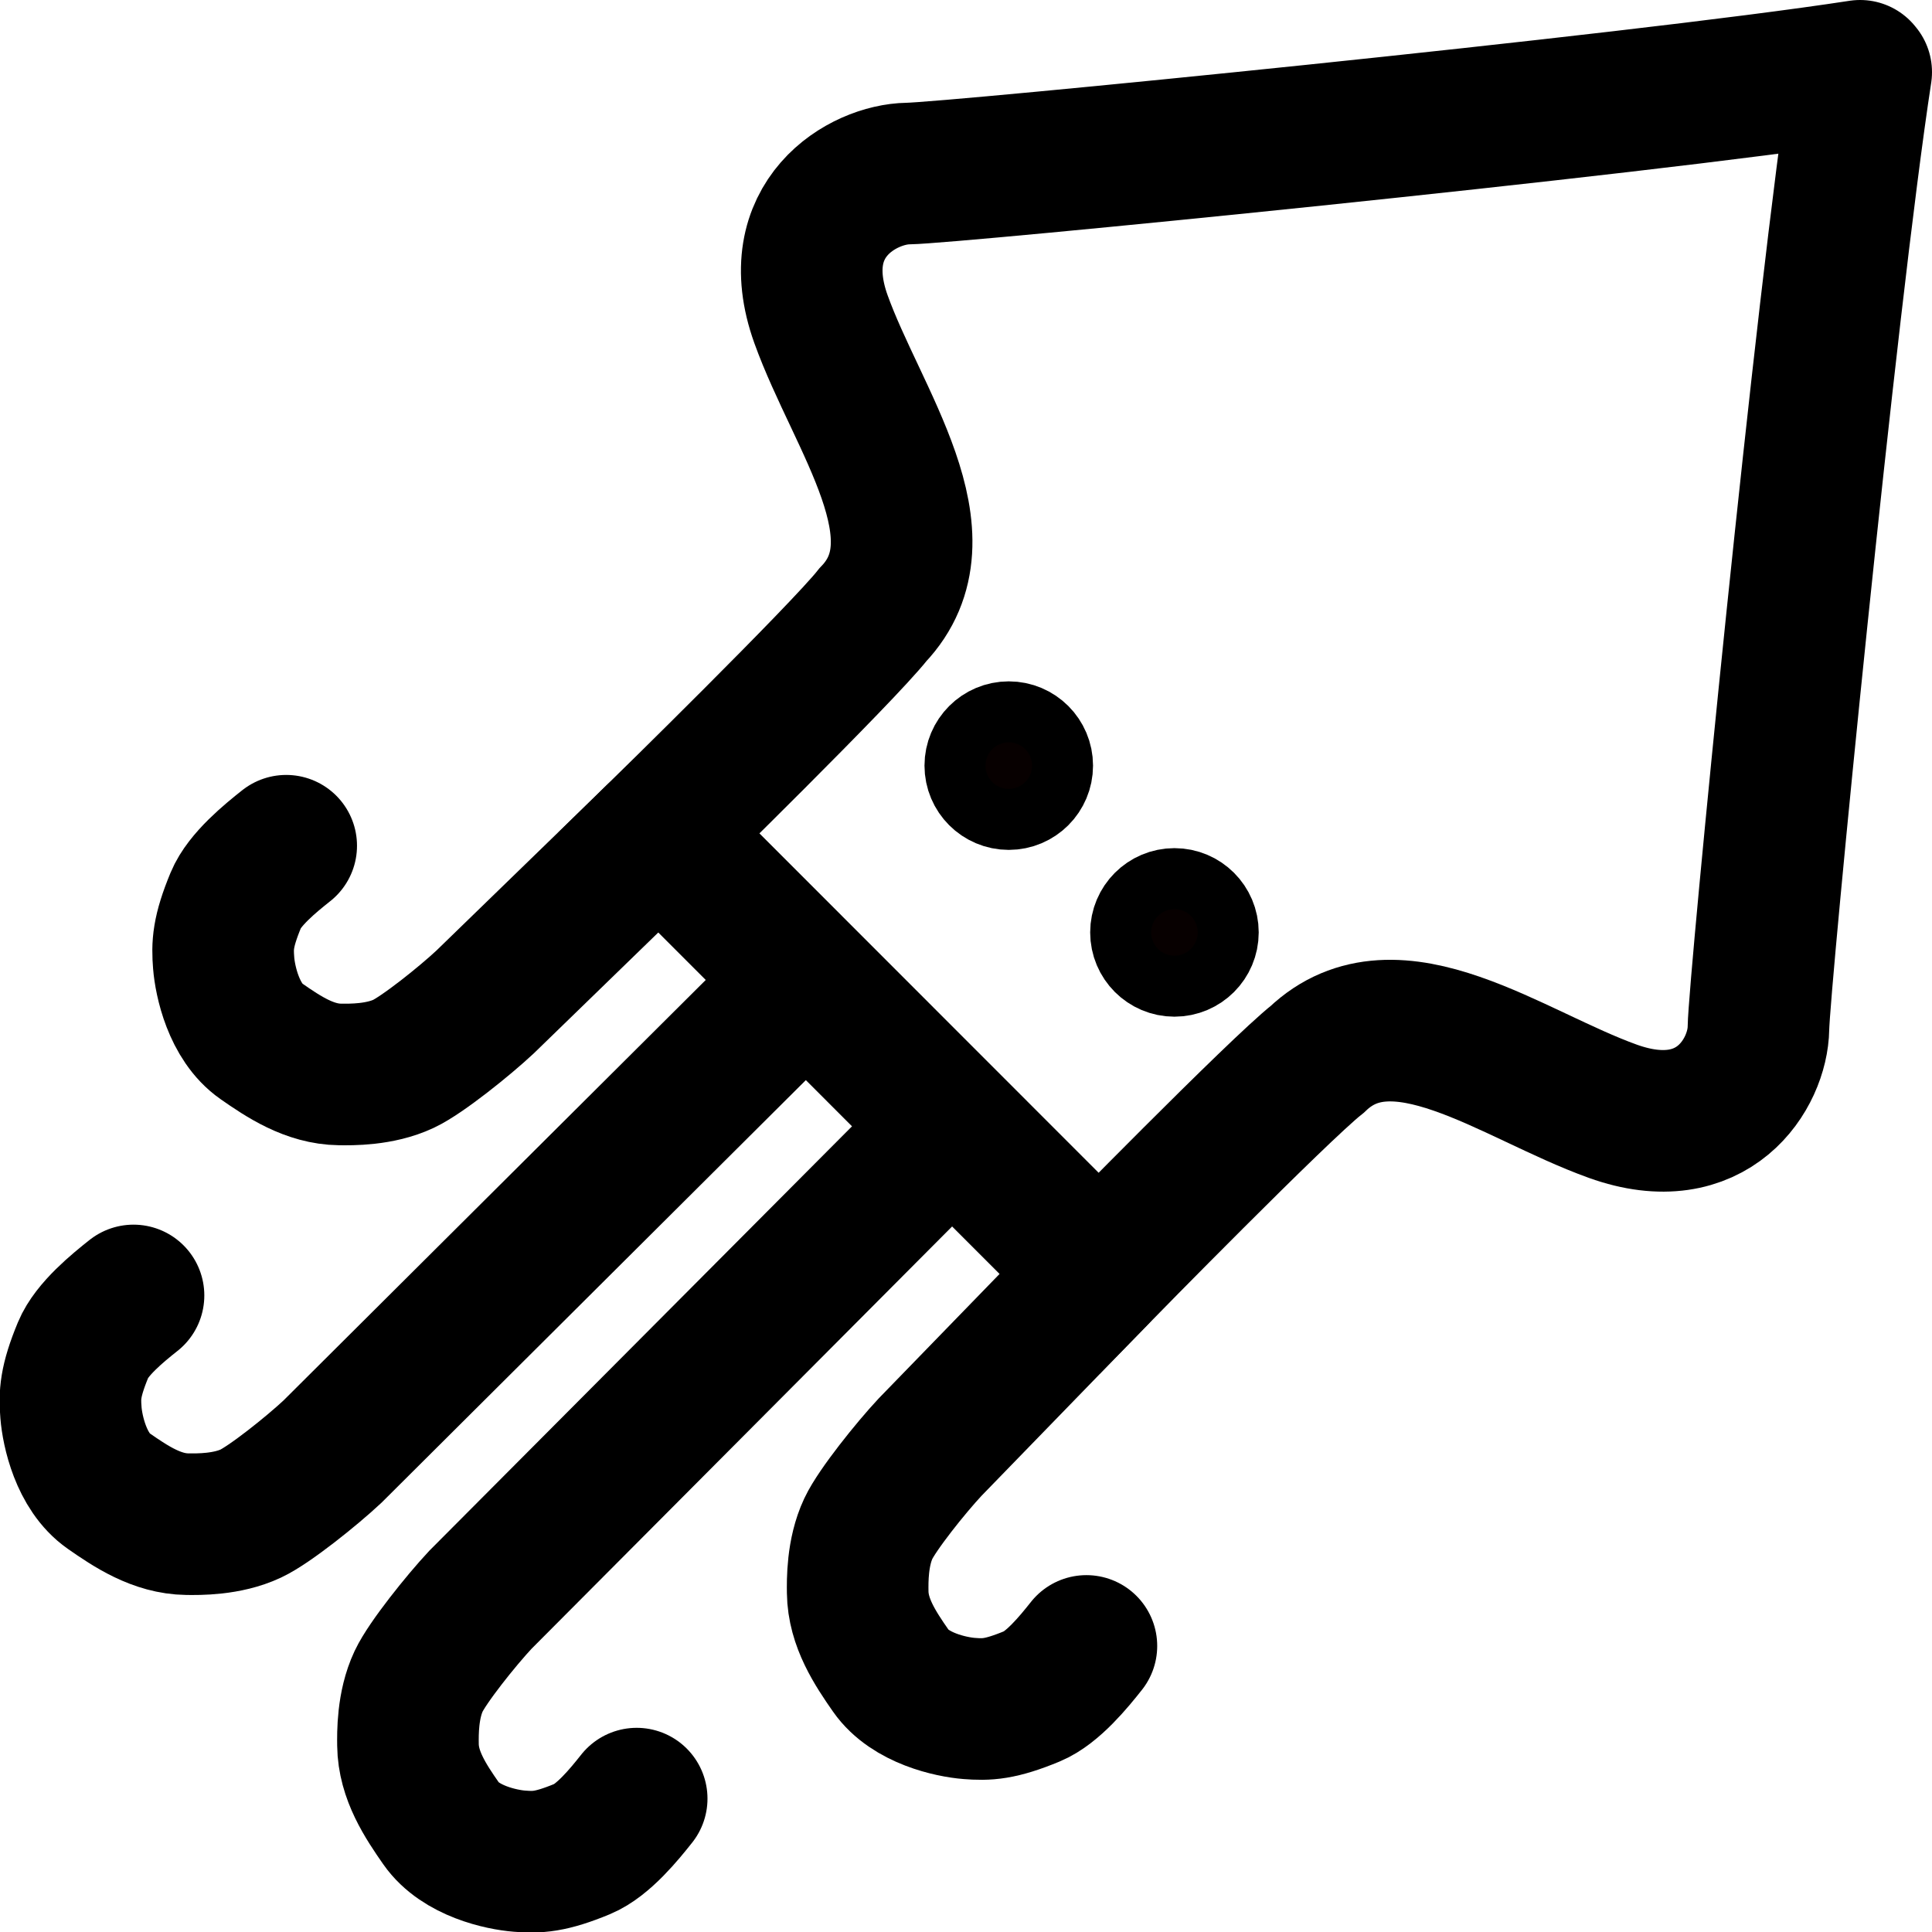 <?xml version="1.0" encoding="UTF-8" standalone="no"?>
<svg
   xmlns:dc="http://purl.org/dc/elements/1.1/"
   xmlns:cc="http://creativecommons.org/ns#"
   xmlns:rdf="http://www.w3.org/1999/02/22-rdf-syntax-ns#"
   xmlns:svg="http://www.w3.org/2000/svg"
   xmlns="http://www.w3.org/2000/svg"
   xmlns:sodipodi="http://sodipodi.sourceforge.net/DTD/sodipodi-0.dtd"
   xmlns:inkscape="http://www.inkscape.org/namespaces/inkscape"
   version="1.1"
   preserveAspectRatio="xMidYMid meet"
   viewBox="0 0 545.751 545.79"
   width="545.751"
   height="545.79"
   id="svg35"
   sodipodi:docname="logo.svg"
   inkscape:version="1.0beta2 (2b71d25, 2019-12-03)"
   inkscape:export-xdpi="175.89194"
   inkscape:export-ydpi="175.89194">
  <sodipodi:namedview
     pagecolor="#ffffff"
     bordercolor="#666666"
     inkscape:document-rotation="0"
     borderopacity="1"
     objecttolerance="10"
     gridtolerance="10"
     guidetolerance="10"
     inkscape:pageopacity="0"
     inkscape:pageshadow="2"
     inkscape:window-width="1280"
     inkscape:window-height="800"
     id="namedview37"
     showgrid="false"
     inkscape:lockguides="true"
     showguides="true"
     inkscape:guide-bbox="true"
     inkscape:zoom="0.98724402"
     inkscape:cx="272.12828"
     inkscape:cy="272.92977"
     inkscape:window-x="0"
     inkscape:window-y="0"
     inkscape:window-maximized="0"
     inkscape:current-layer="svg35"
     fit-margin-top="0"
     fit-margin-left="0"
     fit-margin-right="0"
     fit-margin-bottom="0" />
  <defs
     id="defs13">
    <path
       d="m 592.87,104.33 0.35,0.03 0.35,0.06 0.35,0.06 0.34,0.08 0.34,0.1 0.33,0.11 0.32,0.12 0.31,0.14 0.31,0.15 0.3,0.17 0.3,0.17 0.28,0.19 0.28,0.2 0.27,0.21 0.25,0.23 0.25,0.23 0.24,0.24 0.23,0.25 0.21,0.27 0.21,0.27 0.19,0.28 0.19,0.29 0.17,0.3 0.15,0.3 0.15,0.32 0.13,0.32 0.12,0.32 0.1,0.34 0.09,0.34 0.07,0.34 0.06,0.35 0.04,0.36 0.03,0.36 0.01,0.36 -0.01,0.37 -0.02,0.37 -26.16,308.77 -0.1,1.05 -0.14,1.04 -0.18,1.02 -0.21,1.02 -0.24,1 -0.27,0.99 -0.31,0.98 -0.34,0.96 -0.37,0.95 -0.39,0.93 -0.43,0.91 -0.46,0.9 -0.48,0.89 -0.52,0.86 -0.54,0.85 -0.56,0.82 -0.6,0.81 -0.62,0.79 -0.64,0.77 -0.67,0.74 -0.69,0.73 -0.71,0.7 -0.74,0.67 -0.76,0.66 -0.78,0.62 -0.8,0.61 -0.83,0.58 -0.84,0.55 -0.86,0.52 -0.88,0.5 -0.9,0.47 -0.92,0.44 -0.93,0.41 -0.95,0.38 -0.97,0.35 -0.98,0.32 -0.99,0.28 -1.01,0.26 -1.03,0.22 -1.03,0.18 -1.08,0.17 -1.08,0.15 -1.08,0.14 -1.08,0.12 -1.08,0.11 -1.08,0.09 -1.08,0.08 -1.08,0.06 -1.09,0.04 -1.08,0.03 -1.08,0.02 h -1.08 l -1.08,-0.01 -1.08,-0.03 -1.08,-0.05 -1.08,-0.06 -1.08,-0.07 -1.07,-0.09 -1.08,-0.11 -1.07,-0.11 -1.07,-0.14 -1.07,-0.15 -1.07,-0.16 -1.06,-0.18 -1.07,-0.19 -1.06,-0.21 -1.05,-0.23 -1.06,-0.23 -1.05,-0.26 -1.05,-0.26 -1.04,-0.29 -1.05,-0.29 -1.03,-0.31 -1.04,-0.33 -1.03,-0.34 -1.02,-0.36 -1.03,-0.37 -1.01,-0.38 -1.02,-0.4 -1,-0.41 -18.09,-7.58 -1.52,-0.61 -1.53,-0.56 -1.53,-0.51 -1.55,-0.47 -1.55,-0.42 -1.56,-0.37 -1.56,-0.32 -1.57,-0.28 -1.57,-0.23 -1.58,-0.19 -1.57,-0.14 -1.58,-0.09 -1.58,-0.05 h -1.57 l -1.58,0.04 -1.57,0.09 -1.56,0.13 -1.56,0.18 -1.56,0.22 -1.54,0.26 -1.54,0.31 -1.53,0.36 -1.52,0.4 -1.51,0.44 -1.5,0.48 -1.48,0.53 -1.47,0.57 -1.45,0.62 -1.44,0.65 -1.42,0.7 -1.4,0.75 -1.38,0.78 -1.37,0.82 -1.34,0.87 -1.32,0.91 -1.29,0.95 -1.27,0.99 -1.25,1.04 -1.22,1.07 -1.2,1.12 -47.62,45.79 -59.11,59.11 -0.33,0.34 -0.33,0.34 -0.32,0.36 -0.32,0.35 -0.31,0.37 -0.3,0.36 -0.29,0.38 -0.29,0.37 -0.28,0.39 -0.27,0.38 -0.27,0.39 -0.26,0.4 -0.25,0.4 -0.24,0.4 -0.24,0.41 -0.23,0.42 -0.22,0.41 -0.21,0.42 -0.21,0.43 -0.2,0.42 -0.19,0.43 -0.18,0.44 -0.18,0.43 -0.17,0.45 -0.16,0.44 -0.15,0.45 -0.14,0.44 -0.14,0.46 -0.13,0.45 -0.12,0.46 -0.11,0.46 -0.11,0.46 -0.09,0.47 -0.09,0.46 -0.08,0.47 -0.07,0.47 -0.06,0.47 -0.06,0.48 -0.04,0.47 -0.04,0.48 -0.03,0.64 v 0.64 l 0.02,0.63 0.05,0.62 0.08,0.61 0.1,0.61 0.13,0.6 0.15,0.59 0.17,0.58 0.2,0.57 0.22,0.56 0.24,0.55 0.26,0.54 0.29,0.52 0.3,0.51 0.33,0.5 0.34,0.49 0.36,0.47 0.38,0.45 0.4,0.44 0.42,0.42 0.43,0.41 0.45,0.39 0.47,0.37 0.47,0.35 0.5,0.33 0.51,0.31 0.52,0.3 0.53,0.27 0.55,0.25 0.56,0.23 0.57,0.2 0.58,0.19 0.59,0.16 0.6,0.13 0.61,0.11 0.59,0.08 h -0.01 l -0.77,0.07 -0.78,0.05 -0.78,0.03 -0.78,0.02 5.05,-0.07 h -0.64 l -0.63,-0.04 -0.63,-0.06 h -0.03 l 0.76,-0.08 0.77,-0.1 0.77,-0.11 0.76,-0.12 0.76,-0.14 0.75,-0.16 0.75,-0.17 0.75,-0.19 0.74,-0.2 0.74,-0.21 0.73,-0.23 0.73,-0.25 0.72,-0.26 0.72,-0.27 0.71,-0.29 0.7,-0.3 0.7,-0.31 0.69,-0.33 0.69,-0.34 0.68,-0.36 0.67,-0.37 0.67,-0.38 0.65,-0.4 0.65,-0.41 0.64,-0.43 0.64,-0.43 0.62,-0.45 0.62,-0.46 0.61,-0.48 0.6,-0.49 0.59,-0.5 0.58,-0.51 0.57,-0.53 0.57,-0.54 0.55,-0.55 0.54,-0.56 2.93,-3.11 0.47,-0.48 0.47,-0.47 0.48,-0.47 0.49,-0.45 0.5,-0.44 0.5,-0.43 0.51,-0.43 0.52,-0.41 0.53,-0.4 0.53,-0.39 0.54,-0.38 0.55,-0.37 0.55,-0.36 0.56,-0.35 0.57,-0.33 0.57,-0.33 0.58,-0.31 0.59,-0.31 0.58,-0.29 0.6,-0.28 0.6,-0.27 0.61,-0.26 0.61,-0.25 0.61,-0.24 0.62,-0.22 0.62,-0.21 0.63,-0.2 0.63,-0.19 0.64,-0.18 0.64,-0.16 0.64,-0.16 0.65,-0.14 0.65,-0.13 0.65,-0.11 0.66,-0.1 0.66,-0.1 0.66,-0.07 0.67,-0.07 h 0.04 l -0.31,-0.01 -0.38,0.02 1.98,-0.1 -0.67,0.04 -0.62,0.05 h 0.07 l 0.38,0.01 0.37,0.03 0.37,0.04 0.37,0.06 0.36,0.07 0.36,0.08 0.35,0.1 0.35,0.1 0.35,0.12 0.33,0.13 0.34,0.15 0.32,0.15 0.32,0.17 0.32,0.17 0.31,0.19 0.3,0.2 0.29,0.21 0.28,0.22 0.28,0.22 0.27,0.24 0.26,0.25 0.25,0.26 0.25,0.26 0.23,0.28 0.23,0.28 0.21,0.29 0.21,0.3 0.19,0.31 0.18,0.31 0.18,0.33 0.16,0.33 0.15,0.33 0.14,0.35 0.12,0.35 0.11,0.36 0.11,0.36 0.08,0.37 0.08,0.37 0.92,5.14 0.06,0.35 0.06,0.36 0.04,0.36 0.03,0.36 0.03,0.36 0.01,0.36 0.01,0.36 v 0.36 l -0.01,0.35 -0.02,0.36 -0.03,0.35 -0.03,0.36 -0.05,0.35 -0.05,0.35 -0.06,0.35 -0.07,0.35 -0.08,0.35 -0.08,0.34 -0.1,0.34 -0.1,0.34 -0.11,0.34 -0.12,0.33 -0.12,0.33 -0.14,0.33 -0.14,0.32 -0.15,0.33 -0.15,0.31 -0.17,0.32 -0.17,0.31 -0.18,0.31 -0.19,0.3 -0.19,0.3 -0.21,0.29 -0.21,0.29 -0.22,0.29 -0.22,0.28 -0.23,0.28 -0.24,0.27 -0.25,0.26 -0.25,0.26 -2.8,2.8 -0.89,0.87 -0.9,0.85 -0.91,0.83 -0.93,0.81 -0.95,0.8 -0.95,0.77 -0.97,0.76 -0.99,0.73 -0.99,0.72 -1.01,0.69 -1.02,0.68 -1.03,0.65 -1.05,0.64 -1.05,0.61 -1.07,0.6 -1.08,0.57 -1.08,0.56 -1.1,0.53 -1.11,0.51 -1.11,0.49 -1.13,0.47 -1.13,0.45 -1.14,0.43 -1.15,0.4 -1.16,0.39 -1.17,0.36 -1.17,0.34 -1.18,0.31 -1.19,0.3 -1.19,0.27 -1.2,0.25 -1.21,0.23 -1.21,0.21 -1.21,0.18 -1.22,0.16 -1.23,0.13 -1.22,0.12 -1.24,0.09 -1.23,0.06 -1.24,0.04 -25.71,0.63 -0.87,0.01 -0.86,-0.04 -0.85,-0.06 -0.84,-0.1 -0.83,-0.13 -0.83,-0.16 -0.8,-0.2 -0.8,-0.22 -0.78,-0.26 -0.78,-0.29 -0.75,-0.31 -0.74,-0.34 -0.73,-0.37 -0.71,-0.4 -0.69,-0.42 -0.68,-0.45 -0.65,-0.47 -0.64,-0.5 -0.62,-0.52 -0.59,-0.54 -0.58,-0.57 -0.56,-0.59 -0.53,-0.61 -0.51,-0.63 -0.48,-0.65 -0.46,-0.66 -0.44,-0.69 -0.41,-0.71 -0.38,-0.72 -0.35,-0.73 -0.33,-0.76 -0.3,-0.77 -0.27,-0.78 -0.24,-0.8 -0.21,-0.81 -0.17,-0.82 -0.15,-0.83 -0.11,-0.85 -0.08,-0.86 -0.04,-0.86 -0.57,-18.33 -0.03,-1.4 v -1.4 l 0.03,-1.39 0.06,-1.39 0.08,-1.39 0.12,-1.38 0.14,-1.38 0.17,-1.38 0.2,-1.36 0.22,-1.36 0.25,-1.36 0.28,-1.35 0.31,-1.34 0.34,-1.34 0.36,-1.32 0.39,-1.32 0.41,-1.31 0.44,-1.3 0.47,-1.29 0.49,-1.28 0.52,-1.27 0.54,-1.26 0.57,-1.25 0.6,-1.24 0.62,-1.23 0.64,-1.21 0.67,-1.2 0.7,-1.19 0.72,-1.18 0.74,-1.16 0.77,-1.14 0.79,-1.14 0.82,-1.11 0.84,-1.1 0.86,-1.09 0.89,-1.07 0.91,-1.05 0.94,-1.04 0.95,-1.02 0.98,-1 27.38,-27.37 -23.34,-23.33 -123.39,122.08 -0.47,0.47 -0.46,0.48 -0.45,0.5 -0.44,0.5 -0.43,0.5 -0.42,0.52 -0.4,0.52 -0.4,0.53 -0.39,0.53 -0.37,0.55 -0.37,0.55 -0.35,0.55 -0.35,0.56 -0.33,0.57 -0.32,0.58 -0.31,0.58 -0.29,0.58 -0.29,0.6 -0.28,0.59 -0.26,0.6 -0.25,0.61 -0.24,0.61 -0.23,0.62 -0.21,0.62 -0.21,0.62 -0.19,0.63 -0.18,0.64 -0.17,0.63 -0.15,0.64 -0.15,0.65 -0.13,0.65 -0.12,0.65 -0.1,0.65 -0.1,0.65 -0.08,0.66 -0.07,0.66 -0.05,0.67 -0.04,0.66 -0.02,0.39 0.02,0.41 0.04,0.49 0.06,0.49 0.08,0.47 0.1,0.48 0.11,0.46 0.13,0.46 0.15,0.45 0.17,0.44 0.18,0.44 0.2,0.42 0.22,0.42 0.23,0.41 0.24,0.39 0.26,0.39 0.27,0.38 0.29,0.37 0.3,0.35 0.31,0.35 0.33,0.33 0.34,0.32 0.35,0.3 0.36,0.3 0.37,0.28 0.38,0.26 0.4,0.26 0.4,0.23 0.42,0.22 0.42,0.21 0.43,0.19 0.45,0.18 0.45,0.15 0.45,0.14 0.47,0.13 0.47,0.1 0.43,0.08 h -0.1 l -0.85,0.02 -0.85,-0.01 -0.85,-0.02 4.17,0.17 -0.49,-0.03 -0.49,-0.05 -0.49,-0.07 -0.05,-0.01 0.74,-0.03 0.84,-0.05 0.84,-0.07 0.84,-0.09 0.83,-0.11 0.83,-0.13 0.82,-0.15 0.82,-0.16 0.82,-0.18 0.81,-0.2 0.8,-0.22 0.8,-0.24 0.79,-0.25 0.79,-0.28 0.78,-0.29 0.77,-0.3 0.77,-0.33 0.75,-0.34 0.75,-0.36 0.75,-0.37 0.73,-0.4 0.73,-0.4 0.71,-0.43 0.71,-0.44 0.7,-0.46 0.68,-0.47 0.68,-0.49 0.67,-0.51 0.65,-0.52 0.65,-0.54 0.63,-0.55 0.63,-0.57 0.61,-0.58 0.59,-0.6 0.59,-0.61 0.57,-0.63 0.56,-0.64 1.78,-2.09 0.14,-0.15 0.13,-0.15 0.14,-0.15 0.15,-0.14 0.14,-0.13 0.15,-0.14 0.15,-0.13 0.16,-0.12 0.15,-0.13 0.16,-0.11 0.17,-0.12 0.16,-0.11 0.17,-0.1 0.17,-0.11 0.17,-0.09 0.17,-0.1 0.18,-0.09 0.18,-0.08 0.18,-0.08 0.18,-0.08 0.18,-0.07 0.19,-0.07 0.19,-0.06 0.18,-0.06 0.19,-0.06 0.19,-0.05 0.2,-0.04 0.19,-0.05 0.2,-0.03 0.19,-0.03 0.2,-0.03 0.2,-0.02 0.19,-0.02 0.2,-0.02 h 0.2 l 0.2,-0.01 h 0.21 l 0.2,0.01 0.2,0.01 0.2,0.02 3.21,0.29 0.53,0.05 0.52,0.08 0.51,0.09 0.51,0.11 0.51,0.12 0.49,0.14 0.5,0.15 0.48,0.18 0.48,0.18 0.47,0.2 0.46,0.22 0.45,0.23 0.44,0.24 0.44,0.26 0.43,0.27 0.42,0.28 0.4,0.3 0.4,0.31 0.39,0.32 0.38,0.34 0.36,0.34 0.36,0.36 0.34,0.37 0.33,0.38 0.32,0.39 0.31,0.4 0.29,0.41 0.29,0.43 0.26,0.43 0.26,0.44 0.24,0.45 0.23,0.46 0.21,0.46 0.2,0.48 0.18,0.48 0.17,0.49 0.15,0.5 0.13,0.51 0.12,0.51 0.11,0.52 0.38,2.14 0.06,0.36 0.05,0.36 0.05,0.36 0.03,0.37 0.03,0.36 0.02,0.36 0.01,0.36 v 0.36 l -0.01,0.36 -0.01,0.36 -0.03,0.35 -0.03,0.36 -0.04,0.36 -0.05,0.35 -0.05,0.35 -0.07,0.35 -0.07,0.35 -0.08,0.35 -0.09,0.35 -0.09,0.34 -0.11,0.34 -0.11,0.34 -0.12,0.34 -0.12,0.33 -0.14,0.33 -0.14,0.33 -0.15,0.32 -0.16,0.32 -0.16,0.32 -0.18,0.32 -0.17,0.31 -0.19,0.3 -0.2,0.31 -0.2,0.3 -0.21,0.29 -0.21,0.29 -0.23,0.29 -0.23,0.28 -0.24,0.27 -0.24,0.28 -0.57,0.6 -0.58,0.59 -0.59,0.58 -0.59,0.56 -0.61,0.55 -0.62,0.54 -0.63,0.53 -0.64,0.51 -0.65,0.5 -0.66,0.49 -0.66,0.47 -0.68,0.46 -0.68,0.44 -0.69,0.43 -0.7,0.42 -0.71,0.41 -0.71,0.39 -0.72,0.37 -0.73,0.36 -0.73,0.35 -0.75,0.33 -0.75,0.32 -0.75,0.3 -0.76,0.29 -0.77,0.27 -0.77,0.26 -0.78,0.24 -0.78,0.23 -0.79,0.22 -0.79,0.19 -0.8,0.19 -0.8,0.16 -0.8,0.15 -0.81,0.14 -0.81,0.12 -0.82,0.1 -0.82,0.09 -0.82,0.07 -0.82,0.05 -0.83,0.04 -12.95,0.47 -1.64,0.03 -1.62,-0.03 -1.61,-0.09 -1.59,-0.15 -1.58,-0.2 -1.57,-0.26 -1.54,-0.31 -1.53,-0.37 -1.51,-0.42 -1.49,-0.47 -1.47,-0.53 -1.44,-0.57 -1.42,-0.63 -1.4,-0.67 -1.36,-0.72 -1.34,-0.76 -1.32,-0.81 -1.28,-0.86 -1.25,-0.9 -1.22,-0.94 -1.18,-0.99 -1.15,-1.02 -1.11,-1.06 -1.08,-1.11 -1.04,-1.14 -1,-1.18 -0.96,-1.21 -0.91,-1.25 -0.88,-1.29 -0.83,-1.32 -0.78,-1.35 -0.74,-1.38 -0.69,-1.41 -0.65,-1.44 -0.59,-1.48 -0.54,-1.49 -0.49,-1.53 -0.44,-1.55 -0.38,-1.58 -0.32,-1.6 -0.93,-4.99 -0.18,-1.06 -0.16,-1.07 -0.13,-1.07 -0.1,-1.06 -0.08,-1.07 -0.05,-1.06 -0.03,-1.07 v -1.06 l 0.03,-1.06 0.05,-1.06 0.07,-1.05 0.11,-1.05 0.12,-1.05 0.15,-1.04 0.18,-1.04 0.2,-1.04 0.22,-1.02 0.25,-1.03 0.28,-1.01 0.29,-1.01 0.33,-1 0.34,-0.99 0.37,-0.99 0.39,-0.97 0.42,-0.97 0.44,-0.96 0.46,-0.95 0.48,-0.93 0.51,-0.93 0.53,-0.91 0.56,-0.91 0.57,-0.89 0.6,-0.87 0.62,-0.87 0.64,-0.85 0.67,-0.84 0.68,-0.82 0.71,-0.81 0.73,-0.79 0.75,-0.78 124.51,-125.76 -22.62,-22.63 -113.8,113.8 -1.09,1.07 -1.12,1.04 -1.13,1.02 -1.15,0.99 -1.17,0.96 -1.18,0.94 -1.21,0.91 -1.22,0.88 -1.24,0.86 -1.26,0.83 -1.27,0.8 -1.29,0.78 -1.3,0.74 -1.31,0.72 -1.33,0.69 -1.35,0.67 -1.35,0.63 -1.37,0.6 -1.38,0.58 -1.4,0.55 -1.4,0.51 -1.41,0.49 -1.43,0.46 -1.43,0.43 -1.45,0.4 -1.45,0.37 -1.46,0.33 -1.47,0.31 -1.48,0.28 -1.48,0.25 -1.49,0.21 -1.49,0.18 -1.5,0.16 -1.51,0.12 -1.51,0.09 -1.52,0.05 -1.51,0.03 -1.53,-0.01 -1.52,-0.04 -1.53,-0.07 -1.54,-0.12 -1.52,-0.16 -1.52,-0.22 -1.49,-0.26 -1.48,-0.31 -1.47,-0.35 -1.45,-0.41 -1.43,-0.45 -1.41,-0.49 -1.39,-0.54 -1.36,-0.57 -1.35,-0.63 -1.32,-0.66 -1.3,-0.7 -1.28,-0.75 -1.25,-0.78 -1.22,-0.82 -1.19,-0.86 -1.17,-0.9 -1.14,-0.93 -1.11,-0.97 -1.07,-1.01 -1.05,-1.03 -1.01,-1.07 -0.98,-1.11 -0.94,-1.13 -0.91,-1.17 -0.87,-1.19 -0.83,-1.23 -0.8,-1.25 -0.76,-1.29 -0.72,-1.31 -0.67,-1.33 -0.64,-1.36 -0.59,-1.39 -0.55,-1.41 -0.51,-1.44 -0.46,-1.45 -0.41,-1.48 -0.37,-1.5 -0.62,-2.75 -0.21,-0.98 -0.19,-0.99 -0.16,-0.99 -0.14,-0.99 -0.12,-0.99 -0.09,-0.99 -0.07,-0.99 -0.04,-0.99 -0.02,-0.99 v -0.99 l 0.02,-0.99 0.05,-0.98 0.07,-0.99 0.1,-0.98 0.11,-0.97 0.14,-0.98 0.16,-0.97 0.19,-0.96 0.2,-0.96 0.23,-0.96 0.25,-0.94 0.28,-0.95 0.29,-0.93 0.32,-0.93 0.34,-0.93 0.36,-0.91 0.38,-0.91 0.4,-0.9 0.42,-0.89 0.45,-0.88 0.47,-0.87 0.48,-0.86 0.51,-0.86 0.53,-0.84 0.55,-0.83 0.57,-0.81 0.6,-0.81 0.61,-0.79 0.63,-0.78 0.65,-0.77 8.37,-9.61 0.3,-0.33 0.3,-0.33 0.31,-0.31 0.32,-0.31 0.32,-0.29 0.33,-0.29 0.33,-0.28 0.34,-0.27 0.35,-0.27 0.35,-0.25 0.36,-0.25 0.37,-0.23 0.36,-0.23 0.38,-0.22 0.38,-0.21 0.38,-0.2 0.39,-0.19 0.39,-0.18 0.4,-0.17 0.4,-0.16 0.4,-0.15 0.41,-0.15 0.41,-0.13 0.41,-0.13 0.42,-0.11 0.42,-0.1 0.42,-0.1 0.42,-0.08 0.43,-0.07 0.43,-0.07 0.43,-0.05 0.43,-0.04 0.44,-0.04 0.44,-0.02 0.43,-0.01 h 0.44 l 0.44,0.01 0.44,0.02 0.44,0.03 0.44,0.04 1.43,0.15 0.39,0.05 0.4,0.06 0.39,0.08 0.39,0.08 0.38,0.1 0.37,0.11 0.37,0.12 0.37,0.14 0.36,0.14 0.36,0.16 0.35,0.16 0.34,0.18 0.34,0.19 0.33,0.2 0.32,0.2 0.31,0.22 0.31,0.23 0.31,0.24 0.29,0.24 0.29,0.26 0.27,0.26 0.27,0.27 0.26,0.28 0.26,0.29 0.24,0.3 0.23,0.3 0.23,0.31 0.21,0.32 0.21,0.33 0.19,0.33 0.19,0.34 0.17,0.35 0.17,0.36 0.15,0.36 0.14,0.36 0.13,0.37 0.12,0.38 0.11,0.38 0.09,0.39 0.09,0.39 0.12,0.64 0.1,0.59 0.1,0.58 0.07,0.59 0.07,0.58 0.05,0.59 0.03,0.59 0.02,0.58 0.01,0.59 -0.01,0.58 -0.02,0.58 -0.04,0.58 -0.04,0.58 -0.07,0.58 -0.07,0.57 -0.09,0.58 -0.1,0.57 -0.12,0.57 -0.13,0.56 -0.14,0.56 -0.16,0.56 -0.16,0.55 -0.19,0.55 -0.19,0.55 -0.21,0.54 -0.22,0.53 -0.23,0.53 -0.25,0.53 -0.25,0.52 -0.28,0.51 -0.28,0.51 -0.29,0.51 -0.31,0.49 -0.32,0.49 -0.33,0.48 -0.35,0.48 -0.35,0.47 -0.37,0.46 -0.38,0.45 -0.39,0.44 -0.41,0.44 -9.83,10.37 -0.33,0.36 -0.32,0.36 -0.3,0.38 -0.3,0.38 -0.29,0.38 -0.27,0.4 -0.26,0.4 -0.25,0.4 -0.24,0.41 -0.23,0.42 -0.22,0.42 -0.2,0.43 -0.19,0.43 -0.19,0.44 -0.16,0.44 -0.16,0.45 -0.15,0.45 -0.13,0.45 -0.12,0.45 -0.11,0.46 -0.09,0.46 -0.09,0.47 -0.07,0.46 -0.06,0.47 -0.04,0.47 -0.04,0.47 -0.02,0.48 -0.01,0.47 0.01,0.47 0.01,0.48 0.03,0.47 0.05,0.48 0.05,0.47 0.07,0.47 0.08,0.48 0.1,0.47 0.11,0.47 0.12,0.47 0.13,0.46 0.15,0.47 0.44,1.33 0.12,0.32 0.12,0.32 0.14,0.3 0.15,0.3 0.16,0.3 0.16,0.28 0.18,0.28 0.19,0.26 0.2,0.26 0.2,0.26 0.22,0.24 0.22,0.23 0.23,0.23 0.24,0.21 0.25,0.21 0.25,0.2 0.26,0.18 0.27,0.18 0.27,0.17 0.28,0.16 0.28,0.14 0.29,0.14 0.3,0.12 0.29,0.12 0.31,0.1 0.31,0.1 0.31,0.08 0.31,0.07 0.32,0.05 0.32,0.05 0.32,0.04 0.33,0.02 0.33,0.01 0.32,-0.01 0.33,-0.01 0.34,-0.03 0.33,-0.04 0.33,-0.05 0.2,-0.04 0.45,-0.13 0.87,-0.26 0.87,-0.28 0.86,-0.28 0.86,-0.3 0.85,-0.3 0.85,-0.32 0.85,-0.33 0.84,-0.34 0.83,-0.35 0.83,-0.36 0.83,-0.37 0.82,-0.39 0.81,-0.39 0.81,-0.4 0.8,-0.42 0.8,-0.42 0.8,-0.44 0.78,-0.44 0.78,-0.46 0.78,-0.47 0.77,-0.47 0.76,-0.49 0.75,-0.5 0.75,-0.5 0.75,-0.52 0.73,-0.53 0.73,-0.53 0.72,-0.55 0.72,-0.55 0.71,-0.57 0.7,-0.57 0.7,-0.59 0.68,-0.59 0.68,-0.6 0.67,-0.62 0.67,-0.62 0.66,-0.63 0.64,-0.64 119.46,-119.46 -22.27,-22.27 -21.85,21.85 -1.09,1.06 -1.1,1.04 -1.12,1.02 -1.14,0.99 -1.15,0.97 -1.18,0.94 -1.18,0.92 -1.21,0.9 -1.22,0.87 -1.24,0.84 -1.25,0.83 -1.26,0.79 -1.28,0.77 -1.3,0.75 -1.31,0.72 -1.32,0.7 -1.33,0.67 -1.34,0.64 -1.36,0.62 -1.37,0.59 -1.38,0.56 -1.39,0.54 -1.4,0.51 -1.41,0.48 -1.42,0.46 -1.43,0.43 -1.44,0.4 -1.45,0.37 -1.45,0.35 -1.47,0.32 -1.47,0.29 -1.47,0.26 -1.49,0.24 -1.48,0.2 -1.5,0.18 -1.5,0.15 -1.5,0.11 -1.51,0.09 -1.52,0.06 -1.51,0.03 -17.47,0.18 -0.91,-0.01 -0.9,-0.04 -0.9,-0.07 -0.88,-0.1 -0.88,-0.13 -0.87,-0.16 -0.86,-0.19 -0.85,-0.22 -0.84,-0.25 -0.82,-0.28 -0.82,-0.3 -0.8,-0.33 -0.78,-0.36 -0.78,-0.38 -0.76,-0.41 -0.74,-0.44 -0.73,-0.46 -0.71,-0.48 -0.69,-0.5 -0.68,-0.53 -0.66,-0.56 -0.64,-0.57 -0.62,-0.59 -0.6,-0.62 -0.58,-0.64 -0.56,-0.66 -0.53,-0.67 -0.52,-0.7 -0.49,-0.71 -0.47,-0.74 -0.44,-0.75 -0.42,-0.76 -0.39,-0.79 -0.36,-0.8 -0.34,-0.81 -0.31,-0.84 -0.29,-0.84 -0.25,-0.86 -0.23,-0.88 -0.19,-0.88 -4.99,-24.63 -0.14,-0.75 -0.12,-0.76 -0.11,-0.75 -0.08,-0.75 -0.07,-0.75 -0.04,-0.76 -0.03,-0.75 -0.01,-0.75 0.01,-0.75 0.02,-0.74 0.05,-0.75 0.06,-0.74 0.08,-0.74 0.1,-0.74 0.12,-0.74 0.14,-0.73 0.15,-0.72 0.17,-0.73 0.19,-0.72 0.2,-0.71 0.23,-0.71 0.24,-0.7 0.26,-0.7 0.27,-0.69 0.29,-0.68 0.31,-0.68 0.32,-0.67 0.35,-0.66 0.35,-0.65 0.38,-0.65 0.39,-0.64 0.41,-0.63 0.42,-0.62 0.44,-0.61 0.45,-0.6 0.47,-0.59 0.49,-0.58 0.5,-0.57 0.52,-0.56 0.53,-0.54 17.37,-17.37 0.41,-0.4 0.42,-0.39 0.42,-0.37 0.43,-0.37 0.44,-0.35 0.45,-0.35 0.45,-0.33 0.46,-0.32 0.47,-0.31 0.47,-0.3 0.48,-0.28 0.49,-0.28 0.49,-0.26 0.49,-0.25 0.51,-0.24 0.5,-0.23 0.52,-0.21 0.51,-0.21 0.53,-0.19 0.52,-0.18 0.53,-0.16 0.53,-0.16 0.54,-0.14 0.54,-0.13 0.55,-0.12 0.54,-0.1 0.55,-0.09 0.55,-0.08 0.56,-0.07 0.55,-0.05 0.56,-0.04 0.56,-0.03 0.56,-0.02 h 0.56 l 0.57,0.01 0.56,0.03 0.56,0.04 0.57,0.05 0.1,0.02 0.46,0.11 0.46,0.13 0.46,0.14 0.44,0.16 0.44,0.17 0.44,0.18 0.42,0.2 0.42,0.21 0.41,0.22 0.4,0.24 0.39,0.24 0.38,0.27 0.37,0.27 0.37,0.28 0.35,0.3 0.35,0.3 0.33,0.32 0.32,0.33 0.32,0.34 0.3,0.35 0.29,0.35 0.28,0.37 0.27,0.38 0.25,0.38 0.25,0.4 0.23,0.4 0.22,0.41 0.2,0.42 0.19,0.42 0.18,0.44 0.16,0.44 0.15,0.44 0.14,0.45 0.12,0.46 0.11,0.47 0.06,0.32 0.01,0.17 0.01,0.54 v 0.54 l -0.01,0.54 -0.02,0.53 -0.03,0.54 -0.04,0.53 -0.06,0.53 -0.07,0.53 -0.08,0.53 -0.09,0.53 -0.11,0.52 -0.11,0.52 -0.13,0.52 -0.14,0.51 -0.14,0.51 -0.16,0.51 -0.18,0.5 -0.18,0.5 -0.19,0.5 -0.21,0.49 -0.21,0.49 -0.23,0.48 -0.24,0.47 -0.24,0.48 -0.26,0.46 -0.27,0.46 -0.28,0.46 -0.29,0.45 -0.3,0.44 -0.31,0.44 -0.32,0.43 -0.33,0.43 -0.34,0.42 -0.35,0.41 -0.36,0.4 -0.37,0.4 -0.38,0.39 -10.25,10.24 -0.54,0.55 -0.52,0.56 -0.51,0.57 -0.5,0.57 -0.49,0.59 -0.48,0.59 -0.46,0.6 -0.45,0.61 -0.43,0.62 -0.43,0.63 -0.41,0.63 -0.4,0.65 -0.38,0.65 -0.37,0.65 -0.36,0.67 -0.34,0.67 -0.33,0.67 -0.32,0.69 -0.3,0.68 -0.29,0.7 -0.28,0.7 -0.26,0.71 -0.25,0.71 -0.23,0.71 -0.22,0.72 -0.21,0.73 -0.19,0.73 -0.17,0.73 -0.17,0.74 -0.14,0.74 -0.14,0.75 -0.11,0.75 -0.11,0.75 -0.08,0.75 -0.08,0.76 -0.05,0.76 -0.05,0.76 -0.02,0.76 -0.01,0.77 v 0.76 l 0.01,0.3 0.02,0.29 0.03,0.29 0.05,0.29 0.05,0.28 0.06,0.28 0.08,0.27 0.08,0.27 0.09,0.27 0.1,0.26 0.12,0.26 0.12,0.25 0.13,0.24 0.13,0.25 0.15,0.23 0.16,0.23 0.16,0.23 0.17,0.21 0.18,0.22 0.18,0.2 0.2,0.2 0.2,0.19 0.2,0.18 0.22,0.18 0.22,0.17 0.22,0.16 0.24,0.15 0.24,0.15 0.24,0.13 0.25,0.13 0.25,0.12 0.26,0.11 0.27,0.1 0.27,0.09 0.27,0.08 0.28,0.07 0.28,0.06 0.19,0.03 0.51,0.02 1.08,0.02 h 1.09 l 1.08,-0.03 1.08,-0.05 1.07,-0.07 1.08,-0.1 1.06,-0.12 1.07,-0.15 1.05,-0.17 1.06,-0.19 1.05,-0.22 1.04,-0.24 1.03,-0.26 1.03,-0.28 1.02,-0.31 1.02,-0.33 1,-0.35 1,-0.38 0.99,-0.4 0.98,-0.41 0.98,-0.44 0.96,-0.46 0.95,-0.49 0.94,-0.5 0.93,-0.53 0.92,-0.54 0.91,-0.57 0.9,-0.59 0.88,-0.61 0.87,-0.63 0.86,-0.65 0.84,-0.66 0.84,-0.69 0.81,-0.71 0.81,-0.73 0.78,-0.75 0.78,-0.77 0.75,-0.78 50.68,-53.92 43.55,-43.54 1.18,-1.22 1.14,-1.25 1.1,-1.27 1.05,-1.31 1.02,-1.32 0.97,-1.36 0.93,-1.38 0.88,-1.4 0.84,-1.42 0.8,-1.44 0.75,-1.46 0.71,-1.48 0.67,-1.5 0.62,-1.52 0.57,-1.53 0.54,-1.55 0.48,-1.56 0.44,-1.57 0.4,-1.58 0.35,-1.59 0.3,-1.61 0.26,-1.61 0.21,-1.62 0.16,-1.62 0.12,-1.63 0.07,-1.64 0.03,-1.63 -0.03,-1.64 -0.07,-1.65 -0.12,-1.64 -0.17,-1.64 -0.21,-1.63 -0.27,-1.64 -0.31,-1.63 -0.36,-1.63 -0.41,-1.62 -0.46,-1.61 -0.51,-1.6 -0.56,-1.6 -0.61,-1.58 -4.21,-10.47 -0.46,-1.15 -0.43,-1.16 -0.43,-1.16 -0.4,-1.16 -0.39,-1.17 -0.37,-1.18 -0.36,-1.18 -0.34,-1.18 -0.33,-1.19 -0.31,-1.19 -0.29,-1.19 -0.27,-1.2 -0.26,-1.2 -0.25,-1.2 -0.22,-1.21 -0.21,-1.21 -0.2,-1.21 -0.18,-1.21 -0.16,-1.22 -0.14,-1.22 -0.13,-1.22 -0.12,-1.22 -0.09,-1.22 -0.08,-1.22 -0.07,-1.23 -0.04,-1.23 -0.03,-1.22 -0.02,-1.23 0.01,-1.23 0.02,-1.23 0.03,-1.23 0.06,-1.23 0.07,-1.23 0.08,-1.22 0.1,-1.23 0.12,-1.23 0.14,-1.23 0.15,-1.22 0.17,-1.23 0.19,-1.22 0.18,-1.05 0.22,-1.04 0.26,-1.02 0.28,-1.01 0.32,-1 0.35,-0.98 0.38,-0.97 0.41,-0.94 0.44,-0.94 0.46,-0.91 0.5,-0.9 0.53,-0.88 0.55,-0.86 0.58,-0.84 0.6,-0.82 0.63,-0.79 0.65,-0.78 0.68,-0.76 0.7,-0.73 0.73,-0.71 0.75,-0.69 0.77,-0.66 0.79,-0.64 0.81,-0.61 0.83,-0.59 0.85,-0.56 0.87,-0.53 0.89,-0.5 0.9,-0.48 0.92,-0.45 0.94,-0.42 0.96,-0.39 0.97,-0.35 0.98,-0.33 1,-0.3 1.01,-0.26 1.02,-0.23 1.04,-0.2 1.05,-0.16 1.06,-0.13 302.25,-31.82 0.37,-0.03 0.37,-0.01 h 0.37 z M 179,614.05 l 0.01,-0.28 v -0.08 l -0.01,-0.5 -0.02,1.53 z M 89.36,532 l -0.43,0.12 -0.88,0.24 1.77,-0.47 -0.33,0.08 z M 556,137 l -245.67,23.13 -0.57,0.06 -0.56,0.08 -0.55,0.1 -0.56,0.11 -0.54,0.13 -0.54,0.15 -0.53,0.17 -0.52,0.18 -0.52,0.19 -0.51,0.21 -0.5,0.23 -0.49,0.24 -0.49,0.26 -0.47,0.27 -0.47,0.29 -0.46,0.29 -0.44,0.32 -0.44,0.32 -0.43,0.34 -0.41,0.35 -0.41,0.37 -0.39,0.37 -0.39,0.39 -0.37,0.4 -0.35,0.42 -0.35,0.42 -0.33,0.43 -0.32,0.45 -0.31,0.45 -0.29,0.47 -0.28,0.48 -0.27,0.48 -0.25,0.5 -0.23,0.5 -0.22,0.51 -0.21,0.52 -0.18,0.53 -0.18,0.54 -0.15,0.55 -0.14,0.55 -0.18,0.79 -0.16,0.79 -0.15,0.79 -0.14,0.79 -0.12,0.79 -0.1,0.79 -0.1,0.8 -0.08,0.79 -0.06,0.8 -0.05,0.8 -0.04,0.79 -0.03,0.8 -0.01,0.8 0.01,0.79 0.01,0.8 0.03,0.79 0.05,0.8 0.06,0.79 0.07,0.79 0.09,0.79 0.09,0.79 0.12,0.79 0.12,0.78 0.14,0.79 0.16,0.78 0.16,0.78 0.19,0.77 0.19,0.77 0.21,0.77 0.22,0.77 0.23,0.76 0.25,0.76 0.26,0.76 0.28,0.75 0.28,0.75 0.31,0.74 0.31,0.74 0.33,0.73 0.34,0.73 0.35,0.73 9.36,18.72 0.8,1.66 0.74,1.68 0.68,1.69 0.63,1.71 0.56,1.72 0.51,1.73 0.45,1.74 0.4,1.75 0.33,1.75 0.28,1.76 0.23,1.76 0.17,1.77 0.11,1.76 0.06,1.77 v 1.77 l -0.06,1.76 -0.1,1.76 -0.17,1.75 -0.22,1.75 -0.27,1.74 -0.32,1.73 -0.39,1.72 -0.43,1.7 -0.49,1.7 -0.54,1.68 -0.59,1.66 -0.64,1.64 -0.7,1.63 -0.75,1.61 -0.81,1.58 -0.85,1.57 -0.91,1.54 -0.95,1.51 -1.01,1.49 -1.06,1.46 -1.11,1.43 -1.16,1.4 -1.21,1.36 -1.26,1.34 -1.31,1.3 -60.24,57.88 118.79,118.8 61.58,-64.76 0.92,-0.95 0.96,-0.91 0.97,-0.87 1,-0.84 1.02,-0.8 1.04,-0.77 1.07,-0.73 1.08,-0.7 1.1,-0.66 1.11,-0.62 1.14,-0.59 1.15,-0.55 1.16,-0.51 1.18,-0.47 1.19,-0.44 1.2,-0.4 1.21,-0.37 1.22,-0.32 1.24,-0.29 1.24,-0.25 1.24,-0.21 1.25,-0.17 1.26,-0.13 1.26,-0.1 1.27,-0.05 1.27,-0.02 1.27,0.02 1.27,0.07 1.27,0.1 1.26,0.14 1.27,0.18 1.26,0.22 1.26,0.27 1.26,0.3 1.24,0.34 1.24,0.39 1.24,0.43 1.22,0.46 1.21,0.51 1.21,0.55 44.97,21.45 0.6,0.27 0.59,0.27 0.6,0.27 0.6,0.25 0.61,0.25 0.61,0.24 0.61,0.23 0.61,0.22 0.62,0.22 0.61,0.2 0.62,0.2 0.63,0.2 0.62,0.18 0.63,0.18 0.63,0.16 0.63,0.16 0.63,0.15 0.63,0.15 0.64,0.13 0.64,0.13 0.64,0.12 0.64,0.11 0.64,0.1 0.64,0.1 0.65,0.09 0.65,0.07 0.64,0.08 0.65,0.06 0.65,0.05 0.65,0.05 0.65,0.04 0.65,0.02 0.65,0.03 0.66,0.01 h 0.65 0.65 l 0.66,-0.01 0.65,-0.02 0.66,-0.03 0.65,-0.04 0.63,-0.05 0.62,-0.07 0.62,-0.1 0.6,-0.12 0.6,-0.13 0.6,-0.16 0.58,-0.18 0.57,-0.2 0.57,-0.22 0.55,-0.24 0.55,-0.25 0.53,-0.28 0.53,-0.29 0.51,-0.31 0.5,-0.33 0.49,-0.34 0.47,-0.36 0.46,-0.38 0.45,-0.39 0.44,-0.41 0.42,-0.42 0.4,-0.43 0.39,-0.45 0.38,-0.47 0.36,-0.47 0.34,-0.49 0.33,-0.5 0.3,-0.52 0.3,-0.52 0.27,-0.54 0.25,-0.55 0.24,-0.56 0.22,-0.56 0.19,-0.58 0.18,-0.59 0.16,-0.59 0.13,-0.61 0.12,-0.61 0.09,-0.62 0.07,-0.63 23.63,-248.74 0.06,-0.75 0.02,-0.75 -0.02,-0.74 -0.04,-0.74 -0.08,-0.72 -0.12,-0.72 -0.14,-0.7 -0.17,-0.69 -0.2,-0.69 -0.24,-0.66 -0.26,-0.66 -0.28,-0.64 -0.32,-0.63 -0.34,-0.61 -0.36,-0.59 -0.39,-0.58 -0.41,-0.56 -0.44,-0.54 -0.46,-0.52 -0.48,-0.5 -0.5,-0.48 -0.52,-0.46 -0.54,-0.43 -0.56,-0.42 -0.58,-0.39 -0.59,-0.36 -0.61,-0.34 -0.62,-0.32 -0.65,-0.29 -0.65,-0.26 -0.67,-0.23 -0.68,-0.2 -0.69,-0.17 -0.71,-0.15 -0.71,-0.11 -0.73,-0.08 -0.73,-0.05 -0.74,-0.01 -0.75,0.02 z m -428.5,258.18 -0.29,-0.04 -0.1,-0.02 -0.58,-0.03 -1.09,-0.07 2.35,0.18 z m 21.68,-62.53 -0.07,-0.48 -0.03,-0.15 -0.02,-0.37 -0.04,-0.54 -0.05,-0.55 0.27,2.57 z m -10.57,-11.89 -0.56,-0.07 v 0 l -0.37,-0.08 -0.48,-0.08 1.98,0.3 z"
       id="bfeULIAfn"
       inkscape:connector-curvature="0" />
    <path
       d="m 339.7,353.3 c -9.76,9.76 -25.6,9.76 -35.36,0 -9.76,-9.75 -9.76,-25.59 0,-35.35 9.76,-9.76 25.6,-9.76 35.36,0 9.75,9.76 9.75,25.6 0,35.35 z"
       id="d8cfmPSHw"
       inkscape:connector-curvature="0" />
    <path
       d="m 380.36,393.26 c -9.18,9.17 -24.07,9.17 -33.24,0 -9.17,-9.18 -9.17,-24.07 0,-33.24 9.17,-9.17 24.06,-9.17 33.24,0 9.17,9.17 9.17,24.06 0,33.24 z"
       id="b1DClPzHfK"
       inkscape:connector-curvature="0" />
  </defs>
  <path
     style="fill:none;fill-opacity:1;stroke:#000000;stroke-width:40;stroke-linecap:round;stroke-linejoin:miter;stroke-miterlimit:4;stroke-dasharray:none;stroke-opacity:1"
     d="m 525.751,20.371 c -9.936,64.694 -28.841,257.478 -29.028,270.091 -0.186,12.612 -12.694,33.658 -41.137,23.445 -28.443,-10.213 -61.325,-35.767 -83.48,-14.675 -10.999,8.684 -61.667,60.437 -61.667,60.437 L 186.148,235.311 c 0,0 51.753,-50.668 60.437,-61.667 21.092,-22.155 -4.462,-55.037 -14.675,-83.48 -10.213,-28.443 11.968,-40.951 24.58,-41.137 12.612,-0.186 204.261,-19.091 268.955,-29.027"
     id="path49-2-1"
     inkscape:connector-curvature="0"
     sodipodi:nodetypes="czzcccczzc" />
  <path
     sodipodi:nodetypes="cssssscc"
     inkscape:connector-curvature="0"
     id="path936-7"
     d="m 37.714,365.94 c -4.395,3.48 -11.801,9.497 -14.206,15.305 -3.754,9.067 -3.85,12.839 -3.459,17.83 0.392,5.004 2.836,16.657 10.598,22.073 6.415,4.476 13.688,9.293 22.234,9.398 3.167,0.039 11.242,0.16 17.991,-3.01 5.301,-2.49 17.196,-12.015 23.002,-17.441 L 226.861,277.656"
     style="fill:none;stroke:#000000;stroke-width:40;stroke-linecap:round;stroke-linejoin:miter;stroke-miterlimit:4;stroke-dasharray:none;stroke-opacity:1" />
  <path
     style="fill:none;stroke:#000000;stroke-width:40;stroke-linecap:round;stroke-linejoin:miter;stroke-miterlimit:4;stroke-dasharray:none;stroke-opacity:1"
     d="m 179.85,508.075 c -3.48,4.395 -9.497,11.801 -15.305,14.206 -9.067,3.755 -12.839,3.85 -17.83,3.459 -5.004,-0.392 -16.657,-2.836 -22.073,-10.598 -4.476,-6.415 -9.293,-13.688 -9.398,-22.234 -0.039,-3.167 -0.16,-11.242 3.01,-17.991 2.49,-5.301 12.015,-17.196 17.441,-23.002 L 268.134,318.929"
     id="path936-7-4"
     inkscape:connector-curvature="0"
     sodipodi:nodetypes="cssssscc" />
  <path
     style="fill:none;stroke:#000000;stroke-width:40;stroke-linecap:round;stroke-linejoin:miter;stroke-miterlimit:4;stroke-dasharray:none;stroke-opacity:1"
     d="m 80.846,238.903 c -4.395,3.48 -11.801,9.497 -14.206,15.305 -3.755,9.067 -3.85,12.839 -3.459,17.83 0.392,5.004 2.836,16.657 10.599,22.073 6.415,4.476 13.688,9.293 22.234,9.398 3.167,0.039 11.242,0.16 17.991,-3.01 5.301,-2.49 17.196,-12.015 23.002,-17.441 l 48.33,-46.926"
     id="path936-7-2"
     inkscape:connector-curvature="0"
     sodipodi:nodetypes="cssssscc" />
  <path
     sodipodi:nodetypes="cssssscc"
     inkscape:connector-curvature="0"
     id="path936-7-2-7"
     d="m 306.887,464.944 c -3.48,4.395 -9.498,11.801 -15.305,14.206 -9.067,3.755 -12.839,3.85 -17.83,3.459 -5.004,-0.392 -16.657,-2.836 -22.073,-10.598 -4.476,-6.415 -9.293,-13.688 -9.398,-22.234 -0.039,-3.167 -0.16,-11.242 3.01,-17.991 2.49,-5.301 12.015,-17.196 17.441,-23.002 l 46.926,-48.33"
     style="fill:none;stroke:#000000;stroke-width:40;stroke-linecap:round;stroke-linejoin:miter;stroke-miterlimit:4;stroke-dasharray:none;stroke-opacity:1" />
  <g
     style="stroke:#000000;stroke-opacity:1;fill:#070000;fill-opacity:1"
     transform="translate(0,50)"
     id="g873">
    <circle
       style="fill:#070000;fill-opacity:1;stroke:#000000;stroke-width:30.384;stroke-linecap:round;stroke-opacity:1"
       id="path854"
       cx="284.955"
       cy="166.273"
       r="8.613" />
    <circle
       r="8.613"
       cy="213.387"
       cx="331.757"
       id="path854-6"
       style="fill:#070000;fill-opacity:1;stroke:#000000;stroke-width:30.384;stroke-linecap:round;stroke-opacity:1" />
  </g>
</svg>
